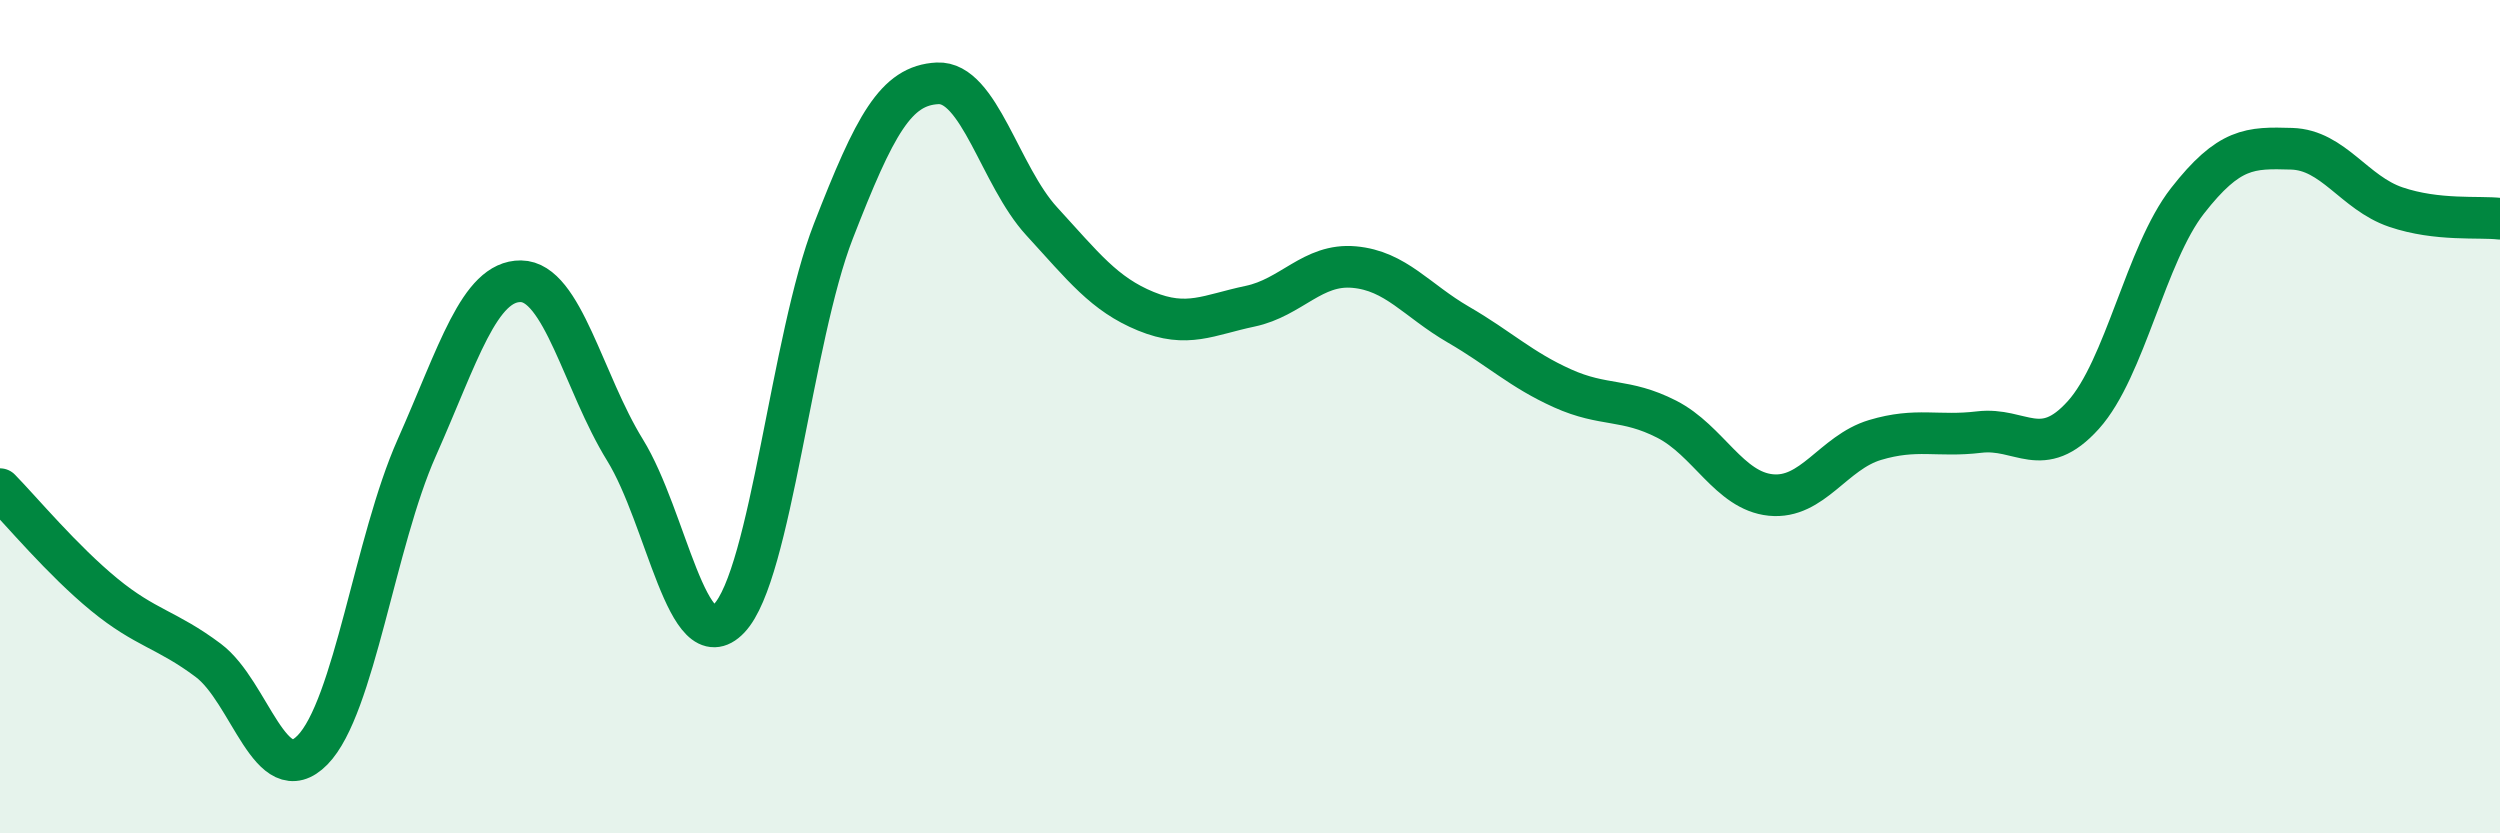 
    <svg width="60" height="20" viewBox="0 0 60 20" xmlns="http://www.w3.org/2000/svg">
      <path
        d="M 0,11.74 C 0.5,12.25 1.5,13.45 2.5,14.27 C 3.5,15.09 4,15.1 5,15.85 C 6,16.6 6.5,19.02 7.5,18 C 8.5,16.98 9,13 10,10.75 C 11,8.5 11.5,6.74 12.5,6.75 C 13.5,6.76 14,9.18 15,10.8 C 16,12.42 16.5,15.89 17.5,14.84 C 18.5,13.79 19,8.12 20,5.55 C 21,2.98 21.5,2.05 22.5,2 C 23.5,1.95 24,4.22 25,5.31 C 26,6.4 26.5,7.06 27.5,7.47 C 28.5,7.88 29,7.56 30,7.35 C 31,7.14 31.5,6.32 32.5,6.41 C 33.5,6.5 34,7.21 35,7.79 C 36,8.37 36.5,8.87 37.5,9.32 C 38.5,9.77 39,9.55 40,10.06 C 41,10.57 41.5,11.78 42.5,11.88 C 43.5,11.98 44,10.86 45,10.56 C 46,10.26 46.5,10.49 47.5,10.37 C 48.5,10.25 49,11.07 50,9.96 C 51,8.85 51.5,6.1 52.5,4.82 C 53.5,3.54 54,3.54 55,3.57 C 56,3.6 56.5,4.63 57.5,4.97 C 58.5,5.31 59.5,5.19 60,5.25L60 20L0 20Z"
        fill="#008740"
        opacity="0.1"
        stroke-linecap="round"
        stroke-linejoin="round"
      />
      <path
        d="M 0,11.74 C 0.5,12.25 1.5,13.45 2.5,14.27 C 3.5,15.09 4,15.1 5,15.85 C 6,16.6 6.5,19.02 7.5,18 C 8.5,16.98 9,13 10,10.75 C 11,8.5 11.5,6.74 12.5,6.75 C 13.5,6.76 14,9.18 15,10.8 C 16,12.42 16.5,15.89 17.5,14.84 C 18.5,13.79 19,8.12 20,5.55 C 21,2.98 21.5,2.05 22.5,2 C 23.5,1.95 24,4.22 25,5.31 C 26,6.4 26.5,7.06 27.5,7.47 C 28.5,7.88 29,7.56 30,7.35 C 31,7.14 31.5,6.32 32.5,6.41 C 33.5,6.5 34,7.21 35,7.79 C 36,8.37 36.5,8.87 37.5,9.32 C 38.5,9.77 39,9.55 40,10.06 C 41,10.57 41.5,11.78 42.5,11.88 C 43.5,11.98 44,10.86 45,10.56 C 46,10.26 46.5,10.49 47.5,10.37 C 48.5,10.25 49,11.07 50,9.96 C 51,8.85 51.5,6.1 52.5,4.82 C 53.5,3.54 54,3.54 55,3.57 C 56,3.6 56.5,4.63 57.5,4.97 C 58.5,5.31 59.5,5.19 60,5.25"
        stroke="#008740"
        stroke-width="1"
        fill="none"
        stroke-linecap="round"
        stroke-linejoin="round"
      />
    </svg>
  